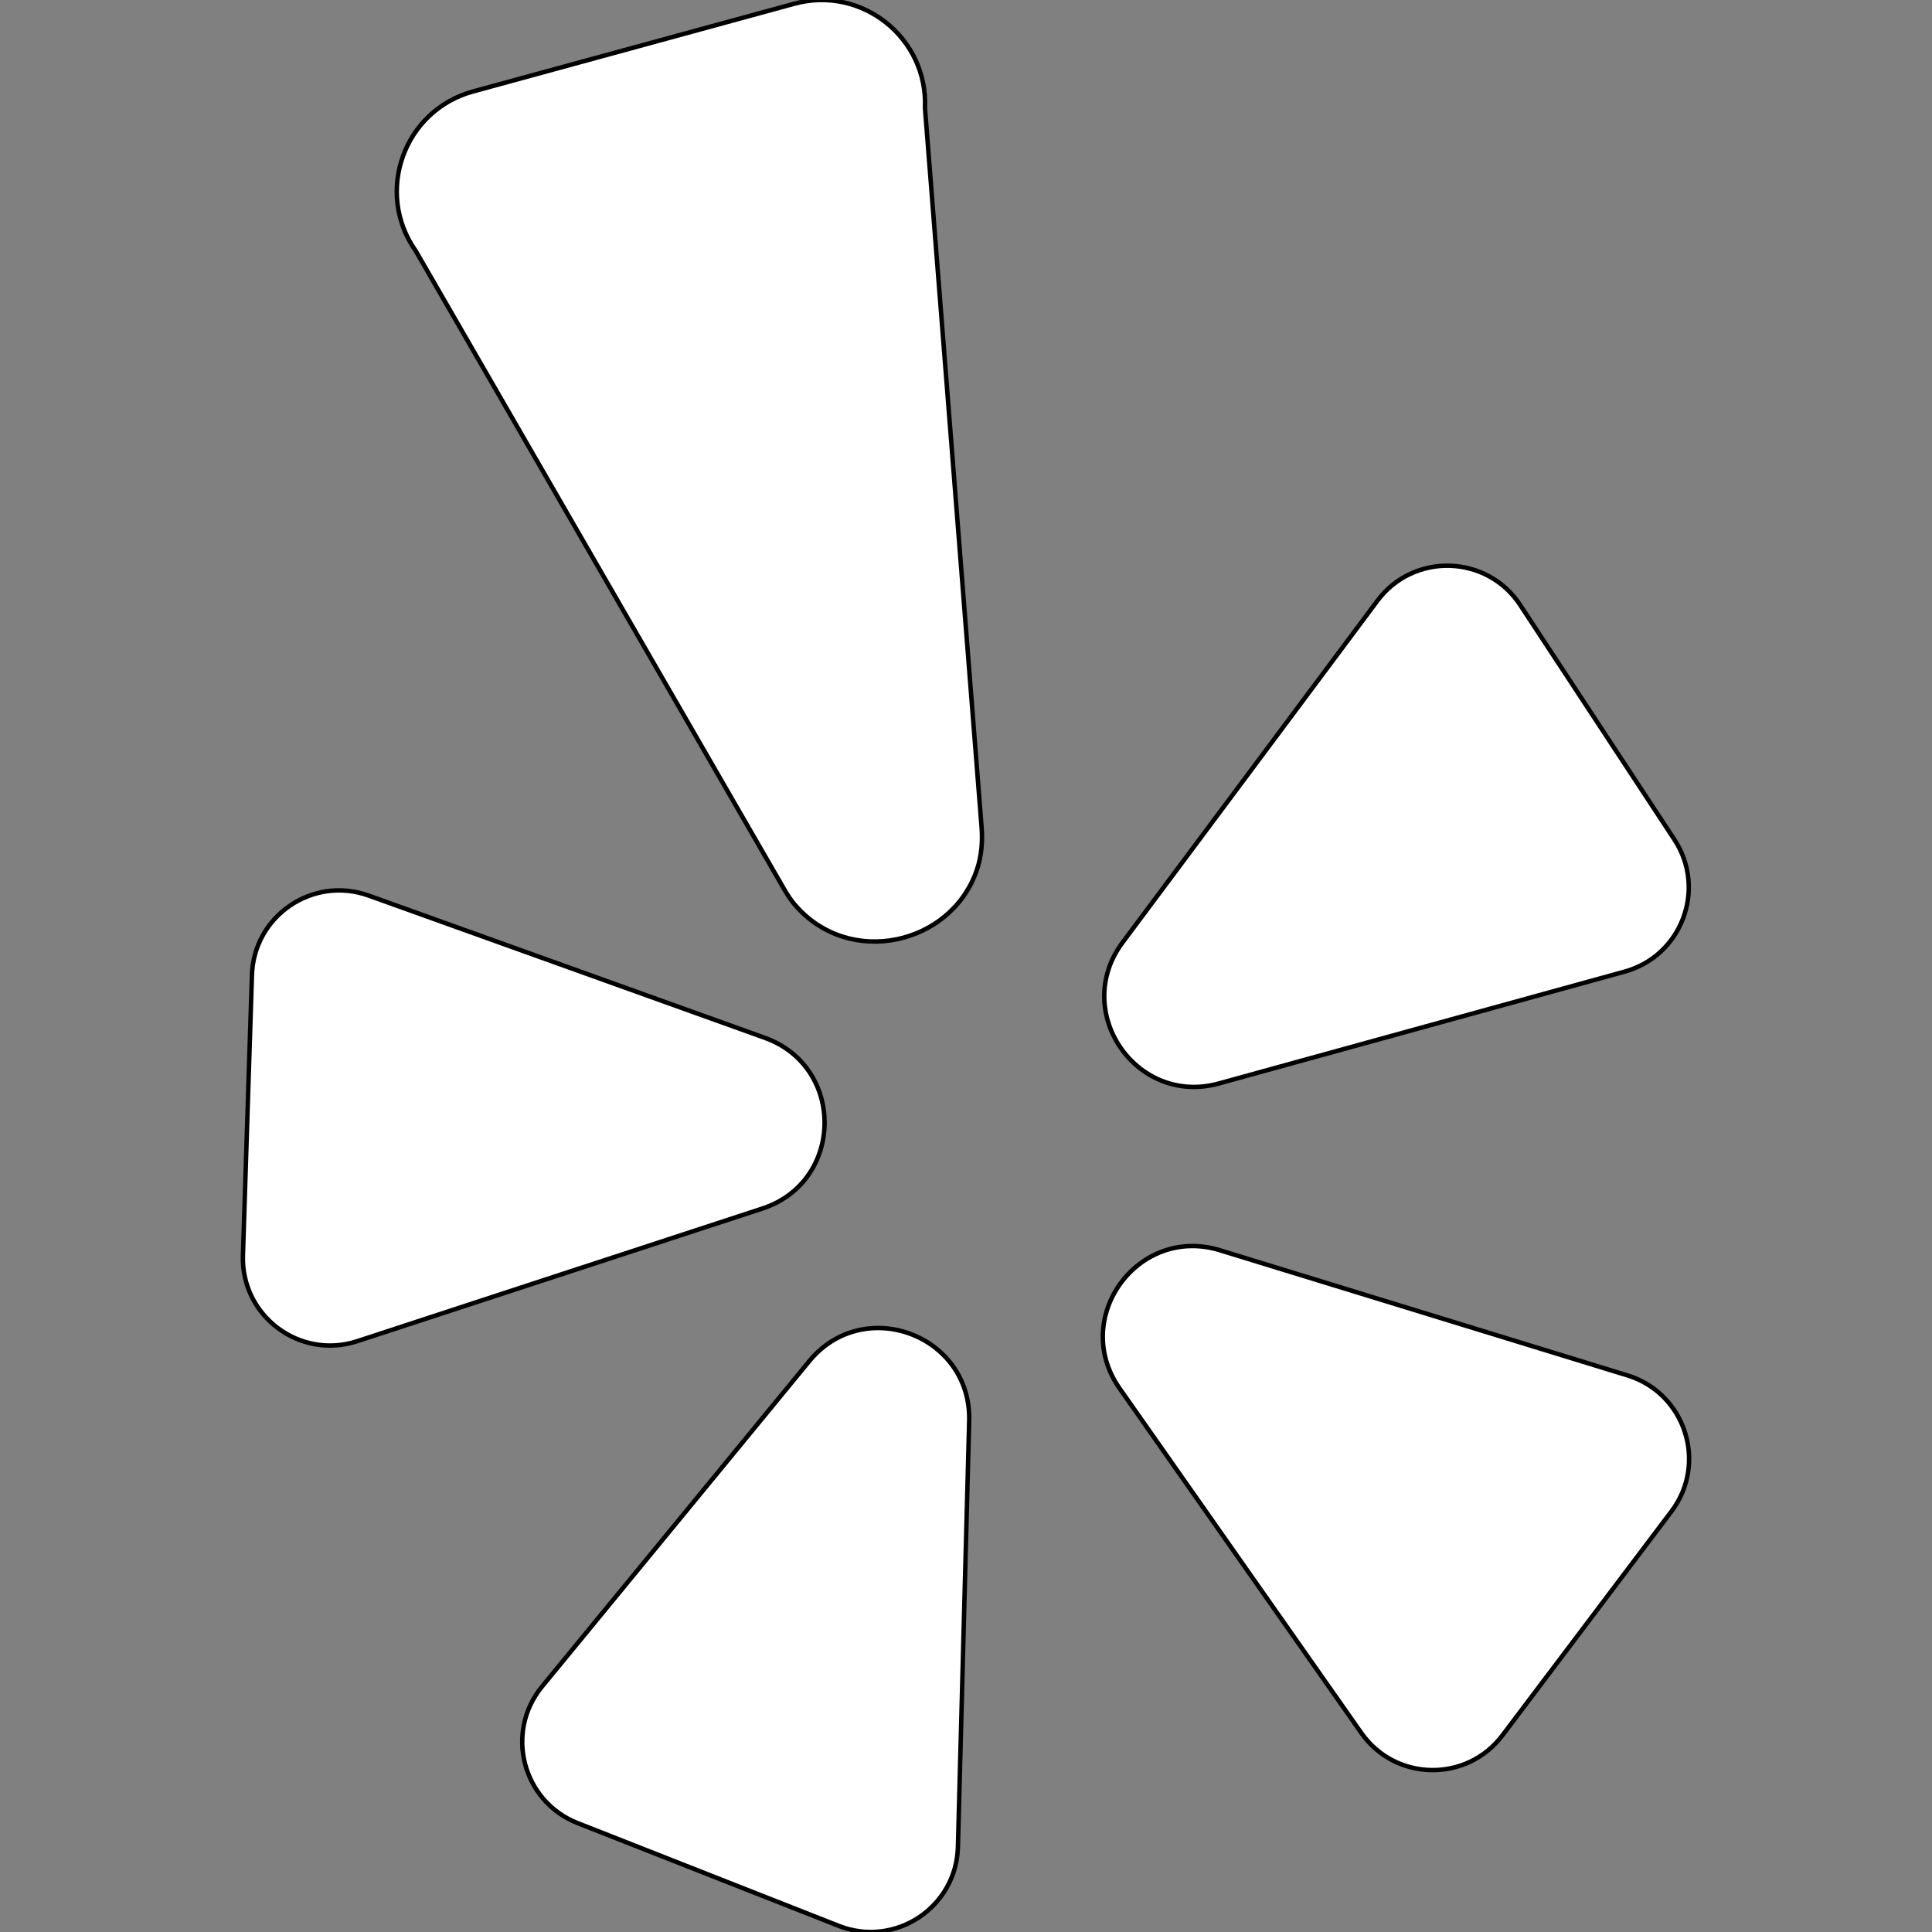 <!DOCTYPE svg PUBLIC "-//W3C//DTD SVG 1.1//EN" "http://www.w3.org/Graphics/SVG/1.1/DTD/svg11.dtd">
<!-- Uploaded to: SVG Repo, www.svgrepo.com, Transformed by: SVG Repo Mixer Tools -->
<svg height="800px" width="800px" version="1.1" id="Layer_1" xmlns="http://www.w3.org/2000/svg" xmlns:xlink="http://www.w3.org/1999/xlink" viewBox="0 0 435.646 435.646" xml:space="preserve" fill="#000000" stroke="#000000">
<rect x="0" y="0" width="435.646" height="435.646" fill="#808080" stroke="none"/>
<g id="SVGRepo_bgCarrier" stroke-width="0"/>
<g id="SVGRepo_tracerCarrier" stroke-linecap="round" stroke-linejoin="round"/>
<g id="SVGRepo_iconCarrier"> <g> <path style="fill:#FFFF;" d="M182.47,306.937l-60.235,73.351c-8.475,10.32-4.426,25.905,8,30.796l58.889,23.178 c12.704,5,26.514-4.141,26.875-17.789l2.539-96.083C219.05,301.021,194.766,291.964,182.47,306.937z"/> <path style="fill:#FFFF;" d="M172.459,234.019l-89.331-32.073c-12.569-4.513-25.886,4.539-26.315,17.887l-2.033,63.253 c-0.439,13.646,12.813,23.58,25.788,19.331l91.345-29.907C190.327,266.482,190.694,240.566,172.459,234.019z"/> <path style="fill:#FFFF;" d="M274.839,244.311l91.502-25.22c12.874-3.548,18.549-18.617,11.214-29.777l-34.762-52.883 c-7.499-11.408-24.054-11.899-32.215-0.954l-57.458,77.052C241.537,228.061,256.161,249.46,274.839,244.311z"/> <path style="fill:#FFFF;" d="M208.574,24.431c0.728-15.826-14.185-27.765-29.469-23.591l-72.428,19.78 c-15.625,4.267-22.261,22.761-12.914,35.989l83.116,143.998c0.675,1.169,1.419,2.302,2.294,3.331 c12.309,14.465,35.417,9.105,41.113-7.828c1.023-3.042,1.311-6.284,1.059-9.484L208.574,24.431z"/> <path style="fill:#FFFF;" d="M366.966,310.135l-91.883-28.213c-18.521-5.687-33.759,15.279-22.631,31.14l54.511,77.7 c7.669,10.932,23.77,11.211,31.813,0.551l38.12-50.516C385.12,329.899,380.017,314.143,366.966,310.135z"/> </g> </g>
</svg>